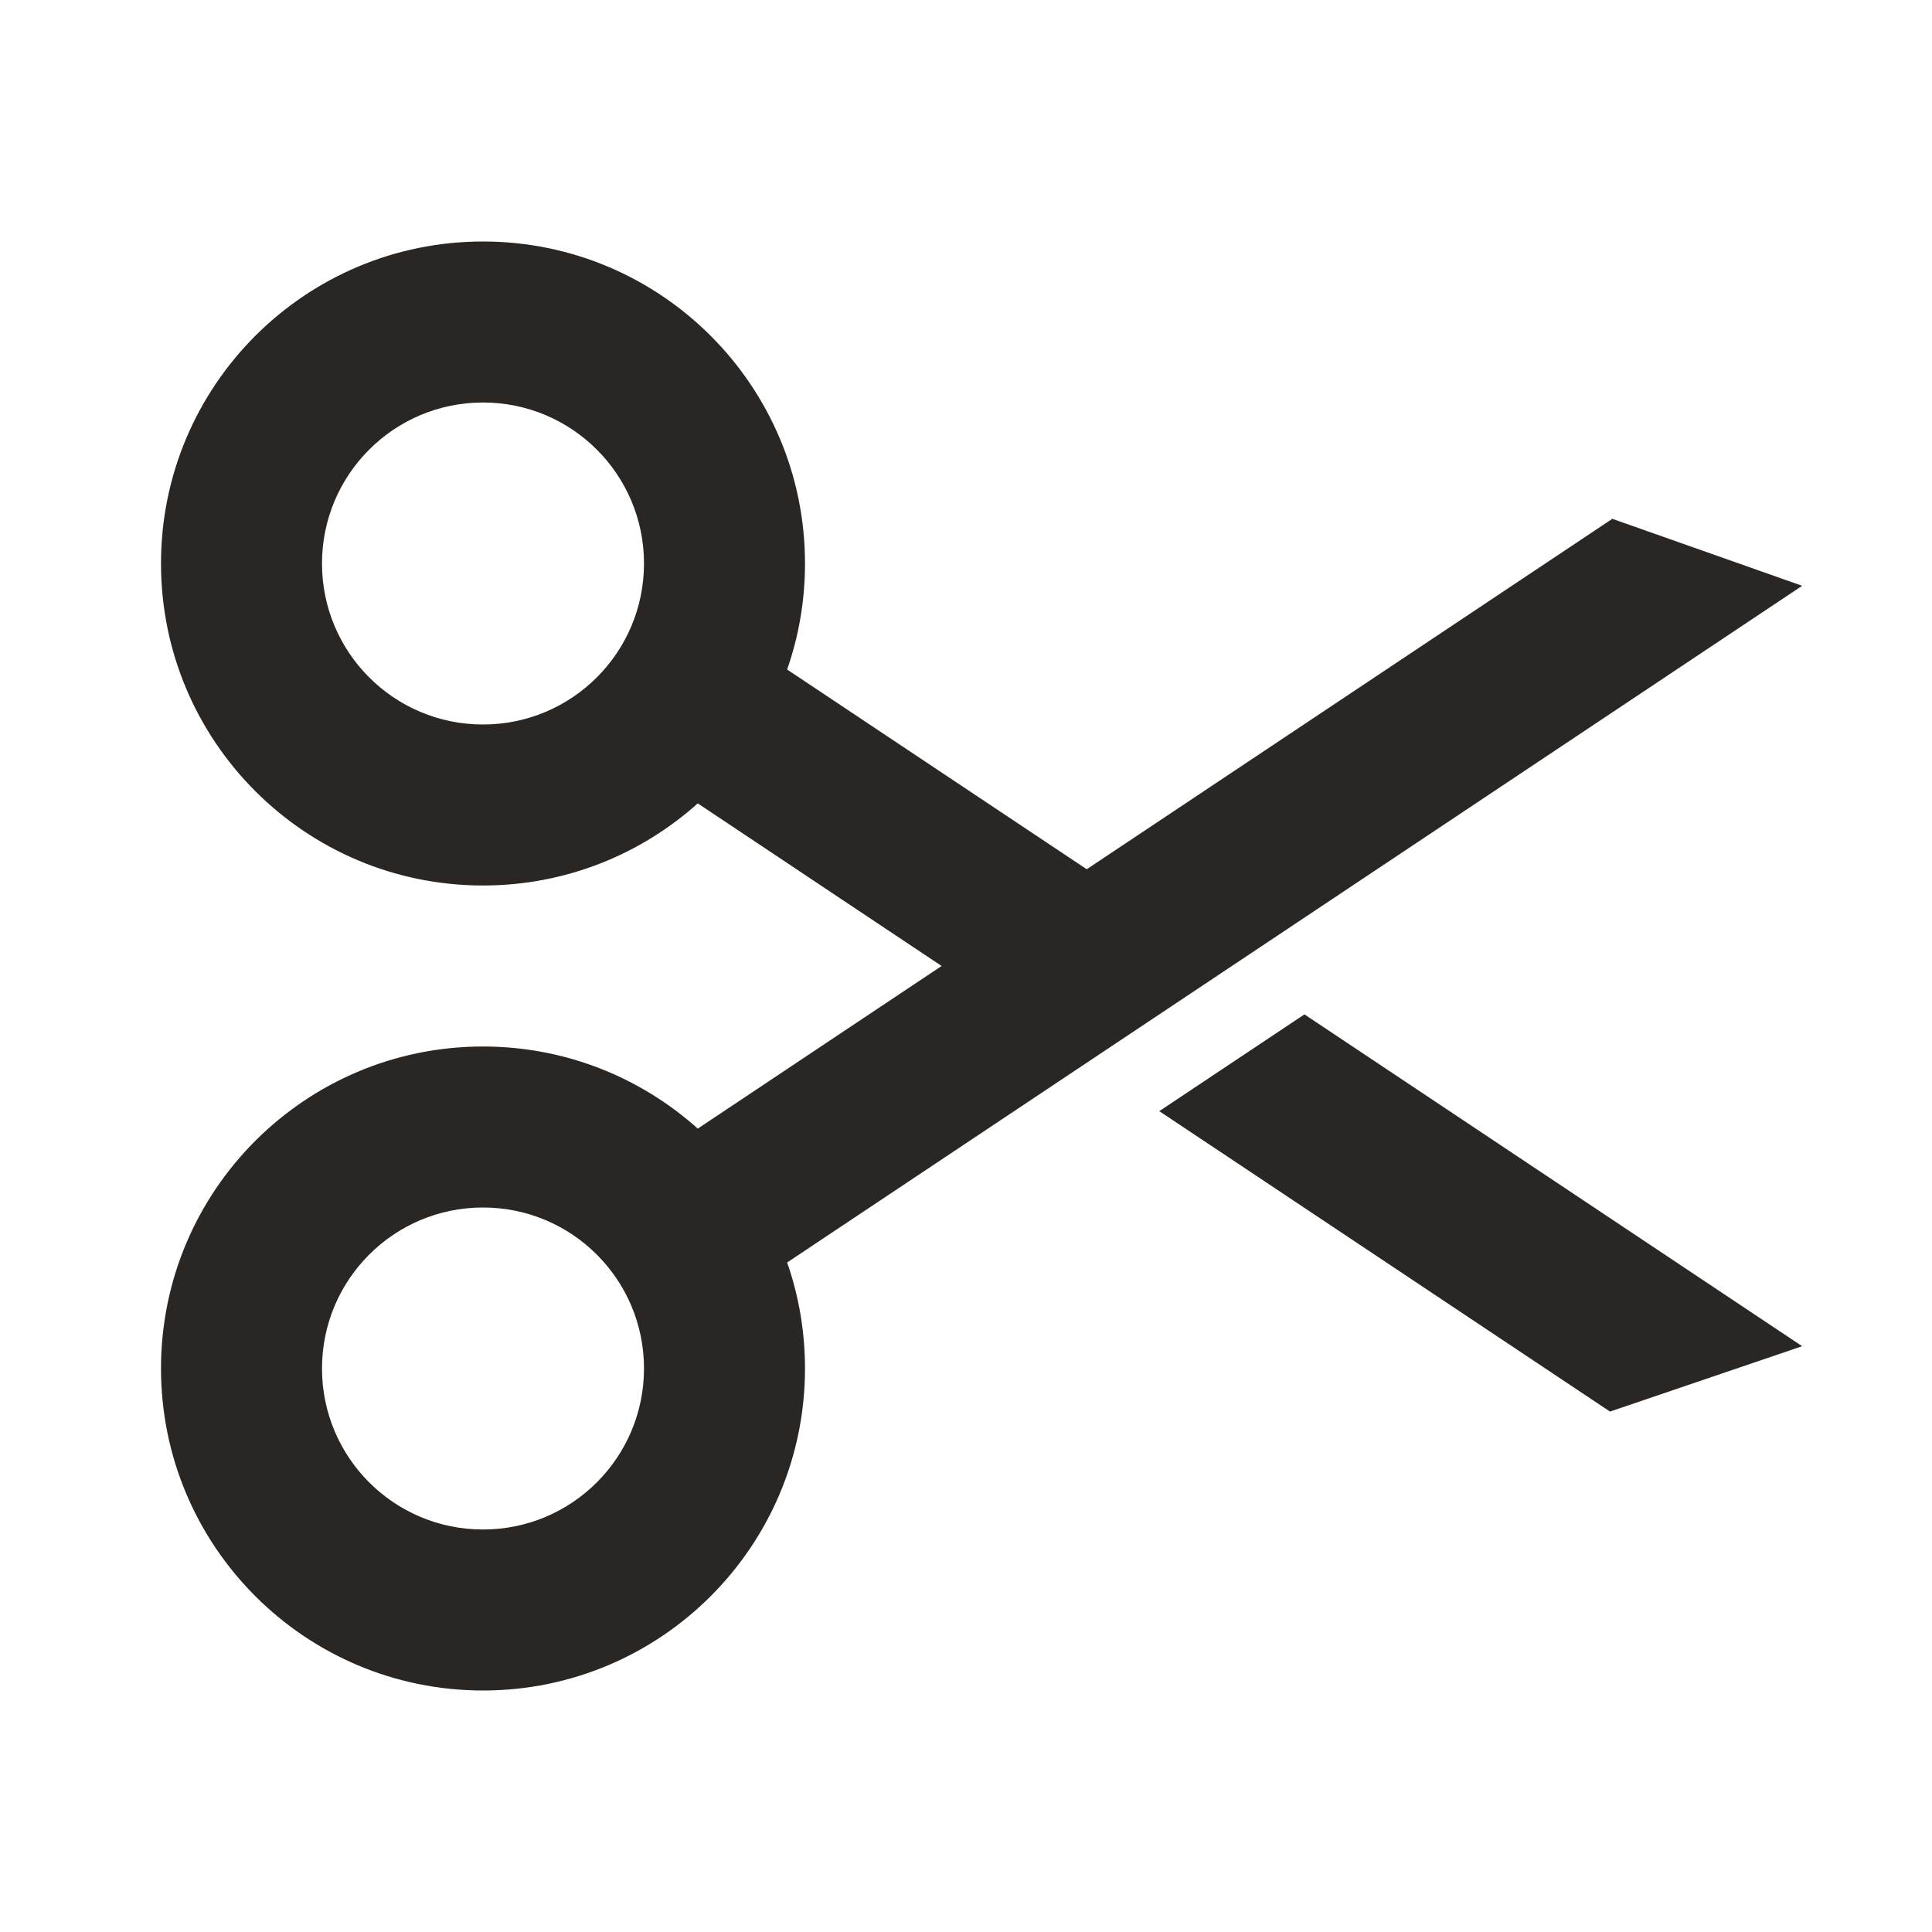 <svg width="24" height="24" viewBox="0 0 24 24" fill="none" xmlns="http://www.w3.org/2000/svg">
<path fill-rule="evenodd" clip-rule="evenodd" d="M6 3C3.791 3 2 4.791 2 7C2 9.209 3.791 11 6 11C7.025 11 7.96 10.614 8.668 9.98L11.697 12L8.668 14.02C7.96 13.386 7.025 13 6 13C3.791 13 2 14.791 2 17C2 19.209 3.791 21 6 21C8.209 21 10 19.209 10 17C10 16.539 9.922 16.096 9.778 15.683L22.387 7.277L20.029 6.445L13.5 10.798L9.778 8.317C9.922 7.905 10 7.461 10 7C10 4.791 8.209 3 6 3ZM4 7C4 5.895 4.895 5 6 5C7.105 5 8 5.895 8 7C8 8.105 7.105 9 6 9C4.895 9 4 8.105 4 7ZM4 17C4 15.895 4.895 15 6 15C7.105 15 8 15.895 8 17C8 18.105 7.105 19 6 19C4.895 19 4 18.105 4 17Z" fill="#2A2623"/>
<path d="M20 17.535L14.401 13.803L16.204 12.601L22.387 16.723L20 17.535Z" fill="#2A2623"/>
</svg>
